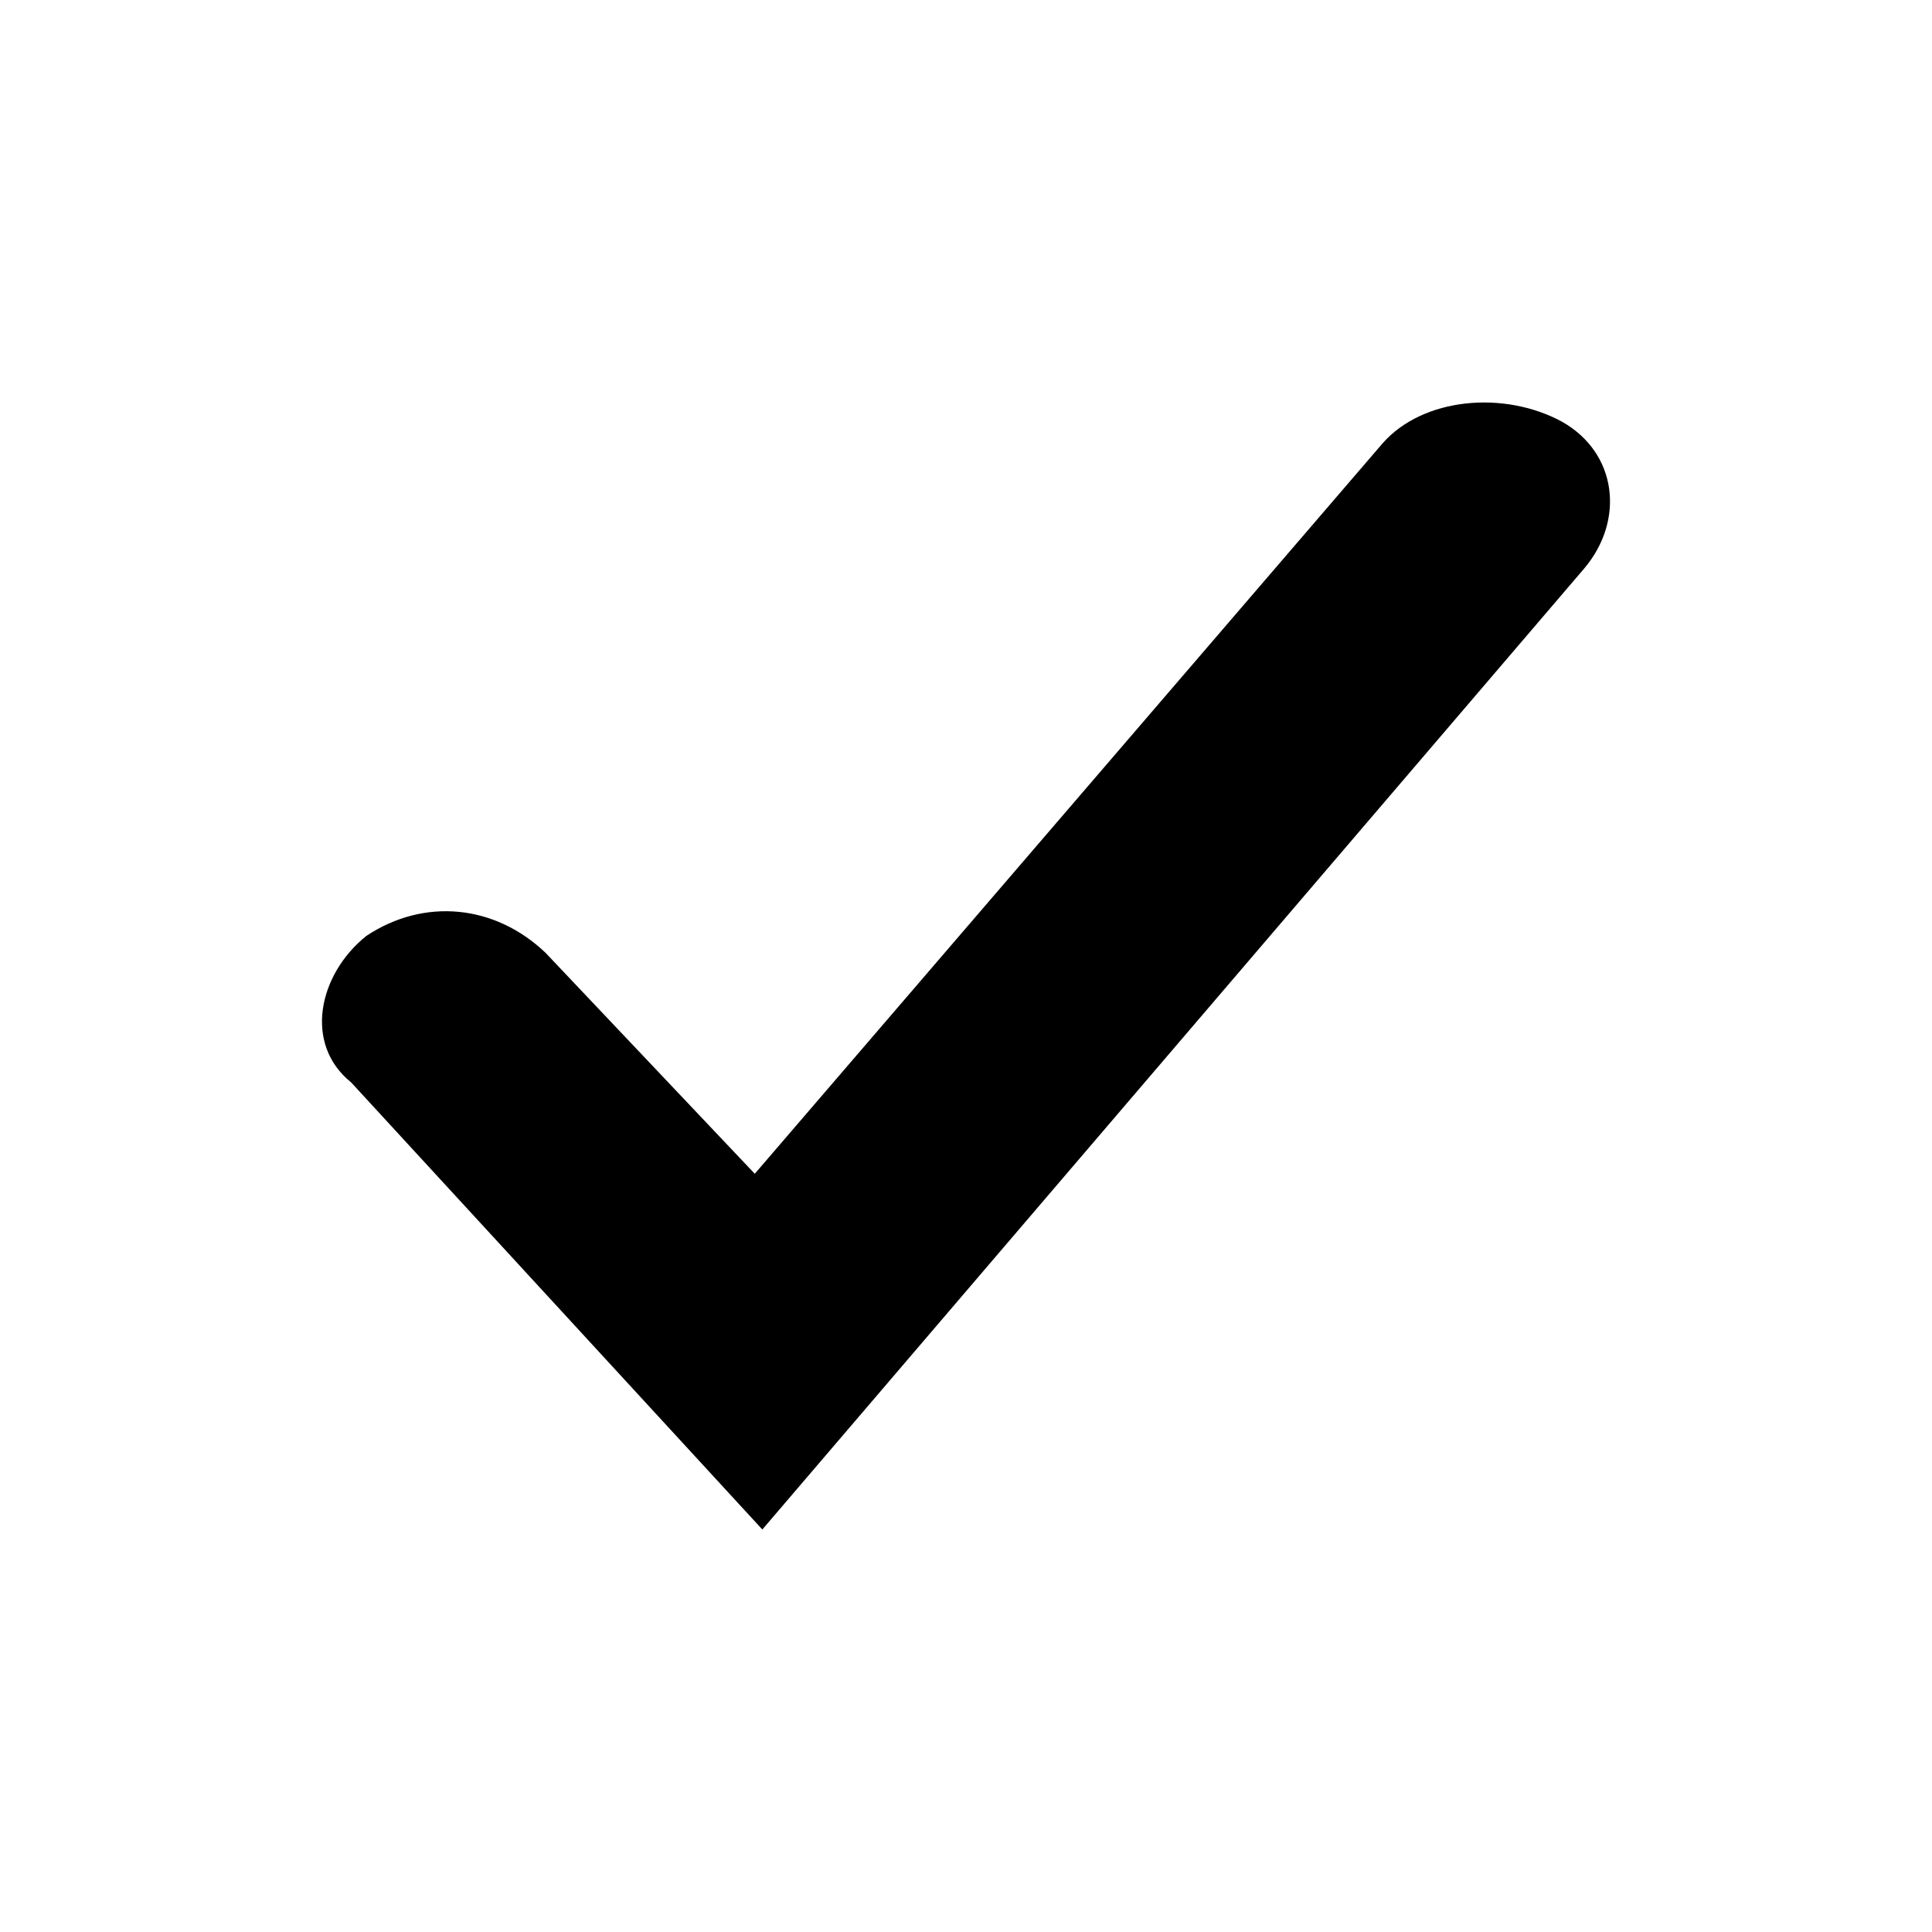 <svg width="24" height="24" viewBox="0 0 24 24" fill="none" xmlns="http://www.w3.org/2000/svg">
<path d="M9.47 19L4.363 13.447C3.768 12.969 3.956 12.103 4.551 11.626C5.272 11.148 6.149 11.238 6.776 11.835L9.376 14.581L17.177 5.505C17.678 4.938 18.681 4.848 19.401 5.237C20.091 5.625 20.185 6.461 19.683 7.058L9.47 19Z" fill="black"/>
</svg>
